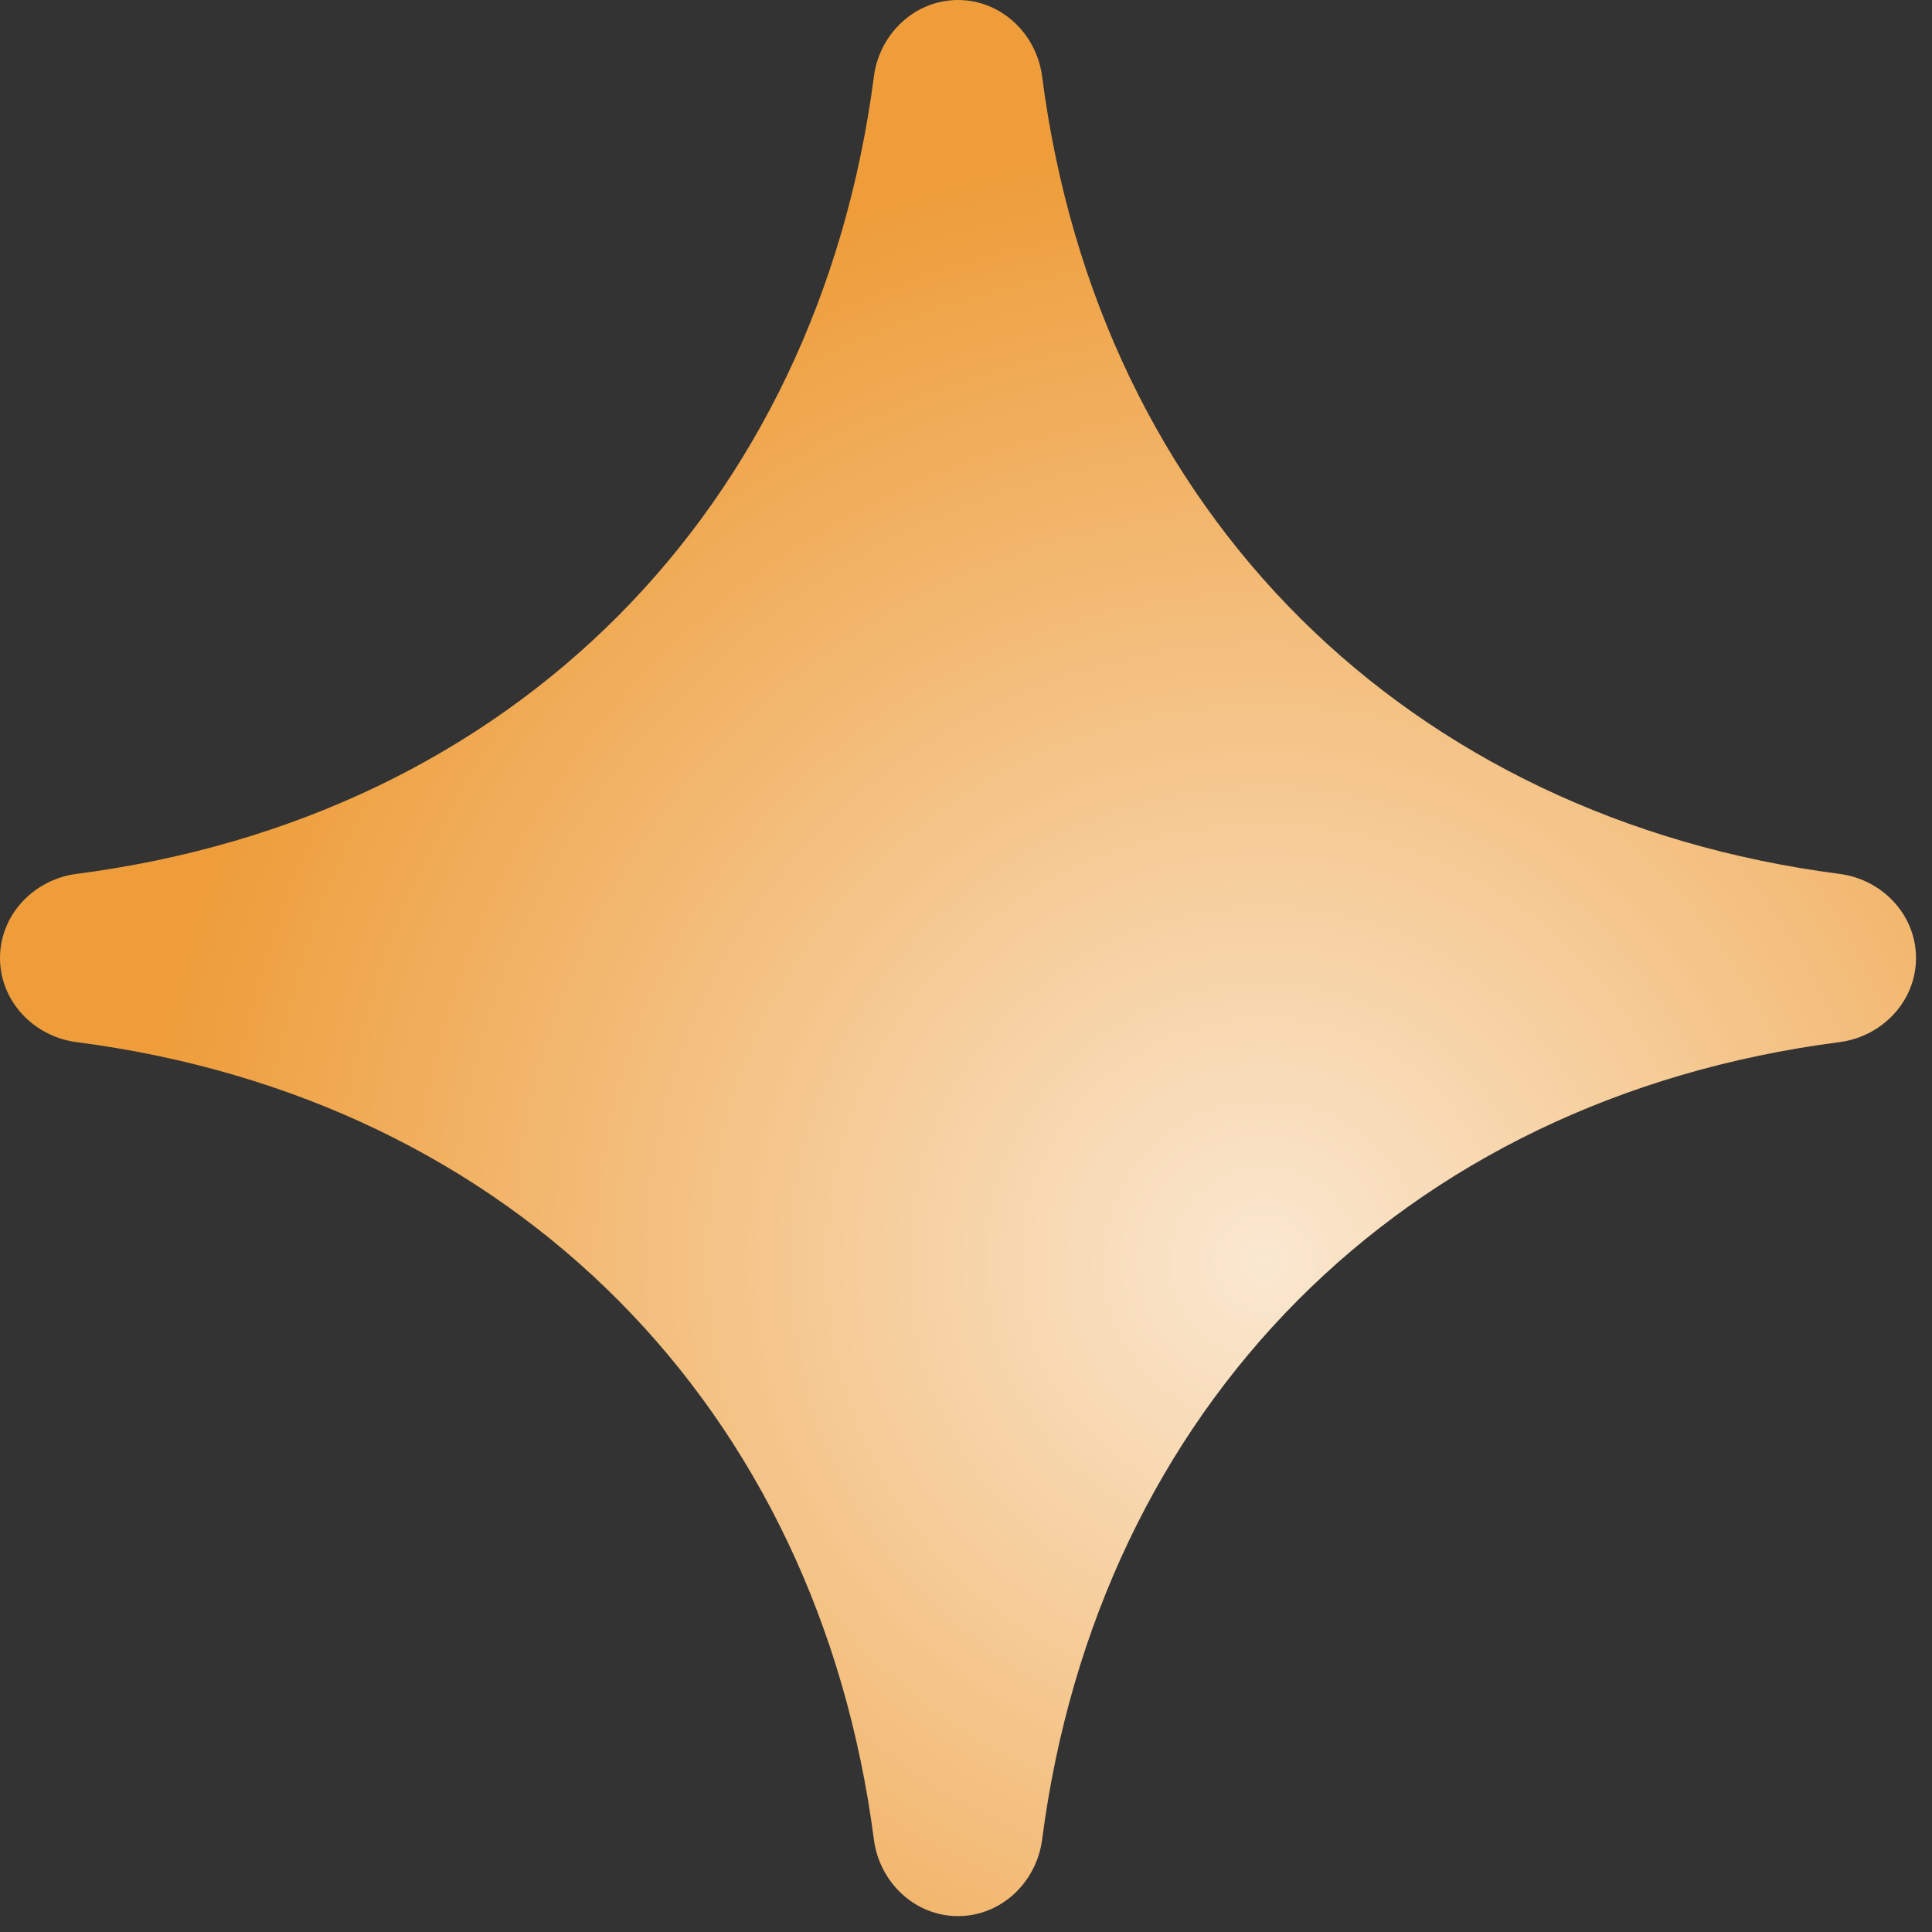<?xml version="1.0" encoding="utf-8"?>
<svg xmlns="http://www.w3.org/2000/svg" fill="none" height="100%" overflow="visible" preserveAspectRatio="none" style="display: block;" viewBox="0 0 22 22" width="100%">
<rect x="0" y="0" width="22" height="22" fill="#333333" stroke="none"/>
<path d="M9.951 0.872C10.014 0.385 10.417 0 10.909 0V0C11.401 0 11.804 0.385 11.867 0.872C12.513 5.859 16.038 9.313 20.946 9.951C21.434 10.014 21.818 10.417 21.818 10.909V10.909C21.818 11.401 21.433 11.804 20.946 11.867C15.958 12.513 12.506 16.039 11.867 20.946C11.804 21.434 11.401 21.819 10.909 21.819V21.819C10.417 21.819 10.014 21.434 9.951 20.946C9.312 16.039 5.86 12.513 0.872 11.867C0.385 11.804 0 11.401 0 10.909V10.909C0 10.417 0.385 10.014 0.872 9.951C5.86 9.305 9.312 5.78 9.951 0.872Z" fill="url(#paint0_radial_0_22389)" id="Vector"/>
<defs>
<radialGradient cx="0" cy="0" gradientTransform="translate(14.409 14.409) rotate(48.013) scale(13.454 13.453)" gradientUnits="userSpaceOnUse" id="paint0_radial_0_22389" r="1">
<stop stop-color="#FAE8D1"/>
<stop offset="0.957" stop-color="#EE9D3A"/>
</radialGradient>
</defs>
</svg>